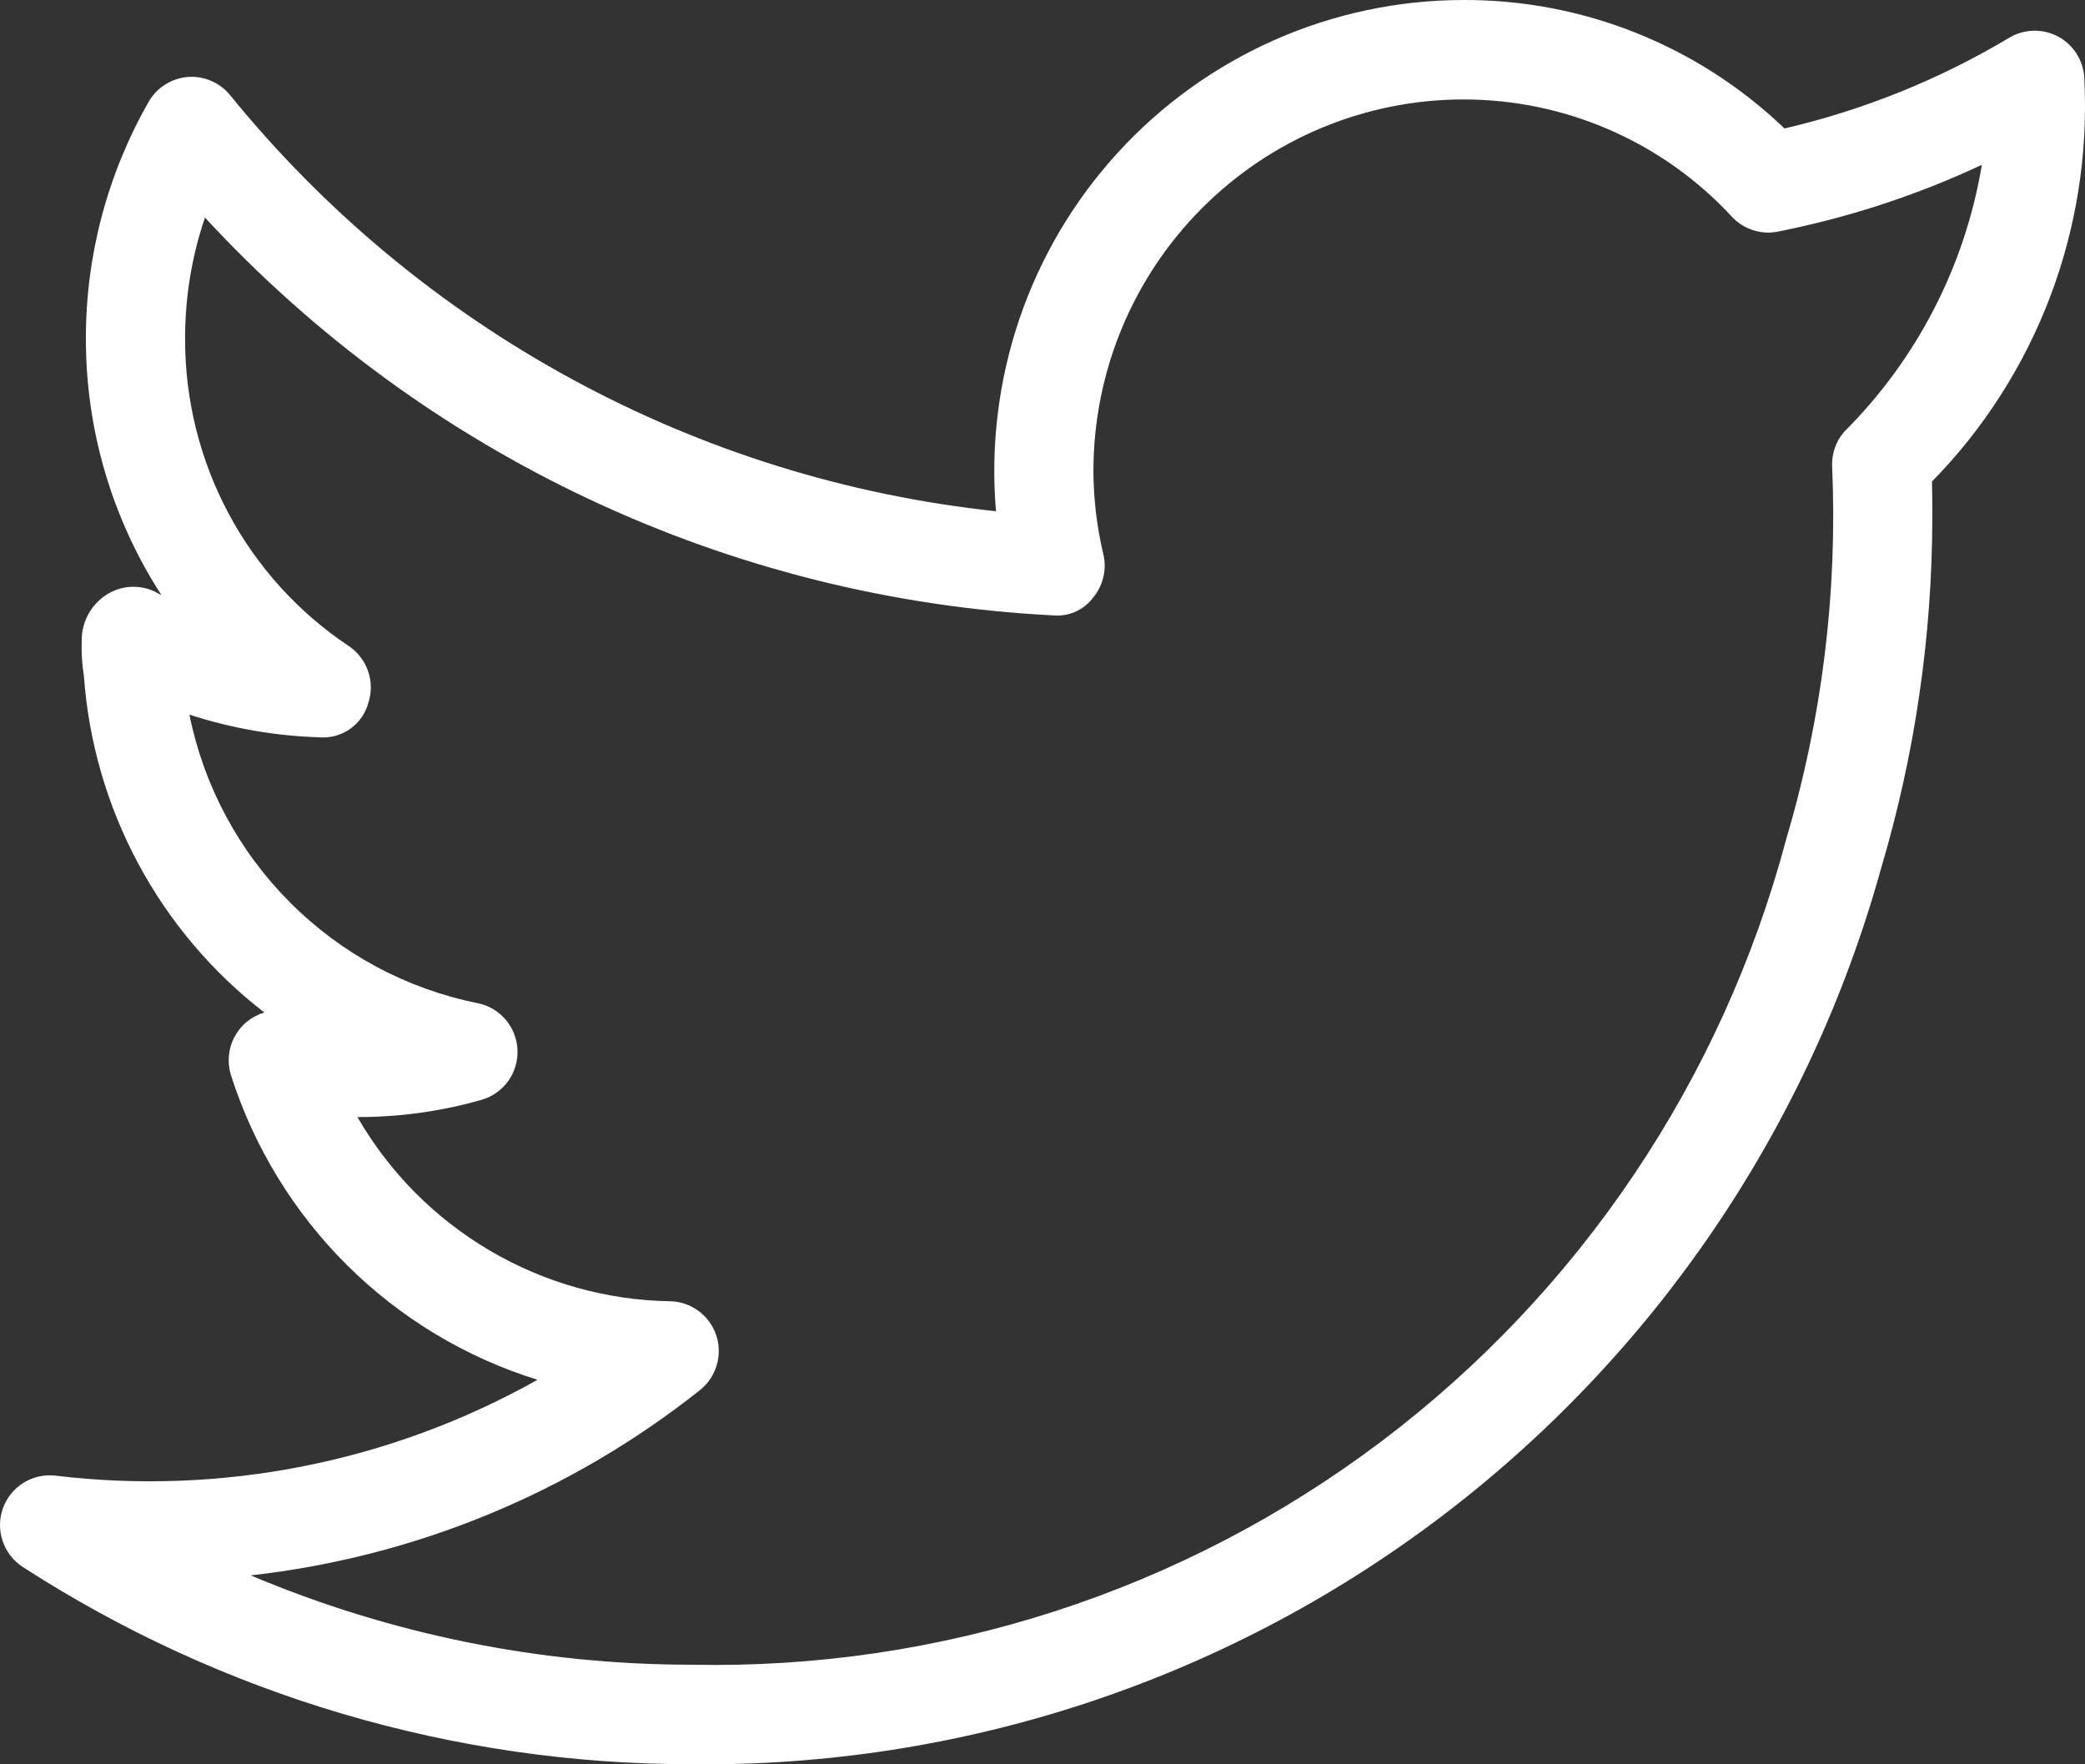 <svg width="26" height="22" viewBox="0 0 26 22" fill="none" xmlns="http://www.w3.org/2000/svg">
<rect x="0" y="0" width="26" height="22" fill="#333333" stroke="none"/>
<path d="M25.992 1.003C25.992 0.894 25.963 0.786 25.908 0.691C25.853 0.597 25.774 0.518 25.68 0.464C25.585 0.41 25.477 0.382 25.368 0.383C25.259 0.384 25.152 0.413 25.058 0.469C24.187 0.99 23.241 1.372 22.253 1.602C21.174 0.568 19.738 -0.006 18.246 4.64532e-05C17.435 0.001 16.634 0.171 15.892 0.499C15.151 0.827 14.485 1.306 13.938 1.905C13.39 2.504 12.972 3.211 12.711 3.98C12.45 4.75 12.351 5.565 12.42 6.375C8.679 5.977 5.246 4.111 2.869 1.186C2.806 1.108 2.724 1.047 2.632 1.008C2.54 0.968 2.44 0.952 2.34 0.96C2.24 0.968 2.144 1.001 2.059 1.055C1.974 1.108 1.904 1.182 1.854 1.269C1.341 2.167 1.07 3.185 1.071 4.22C1.069 5.357 1.397 6.469 2.014 7.422L1.939 7.381C1.843 7.333 1.735 7.312 1.627 7.318C1.519 7.325 1.415 7.359 1.324 7.418C1.23 7.48 1.153 7.564 1.099 7.663C1.046 7.763 1.018 7.874 1.019 7.987C1.014 8.133 1.022 8.281 1.046 8.425C1.104 9.245 1.335 10.043 1.723 10.767C2.111 11.491 2.647 12.124 3.296 12.625C3.217 12.649 3.143 12.688 3.079 12.74C3.015 12.792 2.963 12.857 2.924 12.93C2.885 13.003 2.862 13.083 2.854 13.166C2.847 13.248 2.856 13.331 2.881 13.41C3.167 14.304 3.664 15.116 4.329 15.777C4.995 16.438 5.809 16.928 6.703 17.205C4.877 18.231 2.774 18.65 0.696 18.401C0.556 18.384 0.415 18.414 0.296 18.488C0.176 18.561 0.085 18.673 0.037 18.806C-0.011 18.938 -0.012 19.083 0.033 19.216C0.078 19.349 0.167 19.463 0.285 19.54C2.772 21.146 5.667 22 8.625 21.999C11.981 22.036 15.255 20.96 17.937 18.938C20.62 16.916 22.562 14.061 23.46 10.818C23.879 9.406 24.093 7.94 24.096 6.466C24.096 6.317 24.096 6.162 24.092 6.004C24.736 5.348 25.237 4.564 25.564 3.704C25.891 2.843 26.037 1.924 25.992 1.004V1.003ZM22.992 5.39C22.89 5.51 22.839 5.665 22.847 5.823C22.915 7.392 22.721 8.962 22.273 10.468C21.474 13.467 19.695 16.112 17.221 17.977C14.747 19.843 11.72 20.822 8.625 20.758C6.737 20.758 4.867 20.379 3.126 19.644C5.172 19.416 7.113 18.616 8.727 17.335C8.827 17.255 8.901 17.147 8.937 17.024C8.974 16.901 8.972 16.77 8.931 16.649C8.89 16.527 8.813 16.422 8.71 16.346C8.607 16.27 8.483 16.228 8.355 16.226C7.563 16.213 6.788 15.995 6.105 15.592C5.422 15.19 4.854 14.617 4.457 13.929C4.983 13.93 5.505 13.858 6.009 13.713C6.142 13.674 6.258 13.591 6.338 13.479C6.419 13.366 6.459 13.229 6.453 13.09C6.447 12.952 6.395 12.819 6.305 12.714C6.215 12.608 6.093 12.536 5.957 12.509C5.071 12.331 4.257 11.895 3.618 11.254C2.978 10.614 2.541 9.799 2.362 8.911C2.887 9.082 3.434 9.177 3.987 9.194C4.123 9.204 4.258 9.166 4.369 9.087C4.48 9.007 4.56 8.891 4.595 8.759C4.636 8.631 4.634 8.493 4.589 8.366C4.544 8.239 4.46 8.13 4.348 8.055C3.718 7.635 3.202 7.064 2.846 6.395C2.49 5.725 2.306 4.978 2.308 4.219C2.308 3.706 2.391 3.197 2.556 2.713C5.3 5.685 9.092 7.465 13.125 7.673C13.222 7.683 13.319 7.668 13.408 7.629C13.497 7.59 13.574 7.529 13.632 7.451C13.755 7.302 13.804 7.102 13.759 6.912C13.677 6.569 13.636 6.218 13.635 5.866C13.637 4.64 14.123 3.465 14.987 2.598C15.851 1.73 17.022 1.242 18.244 1.24C18.874 1.239 19.497 1.368 20.074 1.62C20.652 1.872 21.171 2.241 21.598 2.704C21.67 2.781 21.761 2.838 21.861 2.87C21.961 2.903 22.067 2.909 22.17 2.888C23.049 2.714 23.903 2.435 24.714 2.055C24.503 3.32 23.9 4.487 22.991 5.39H22.992Z" fill="white"/>
</svg>
